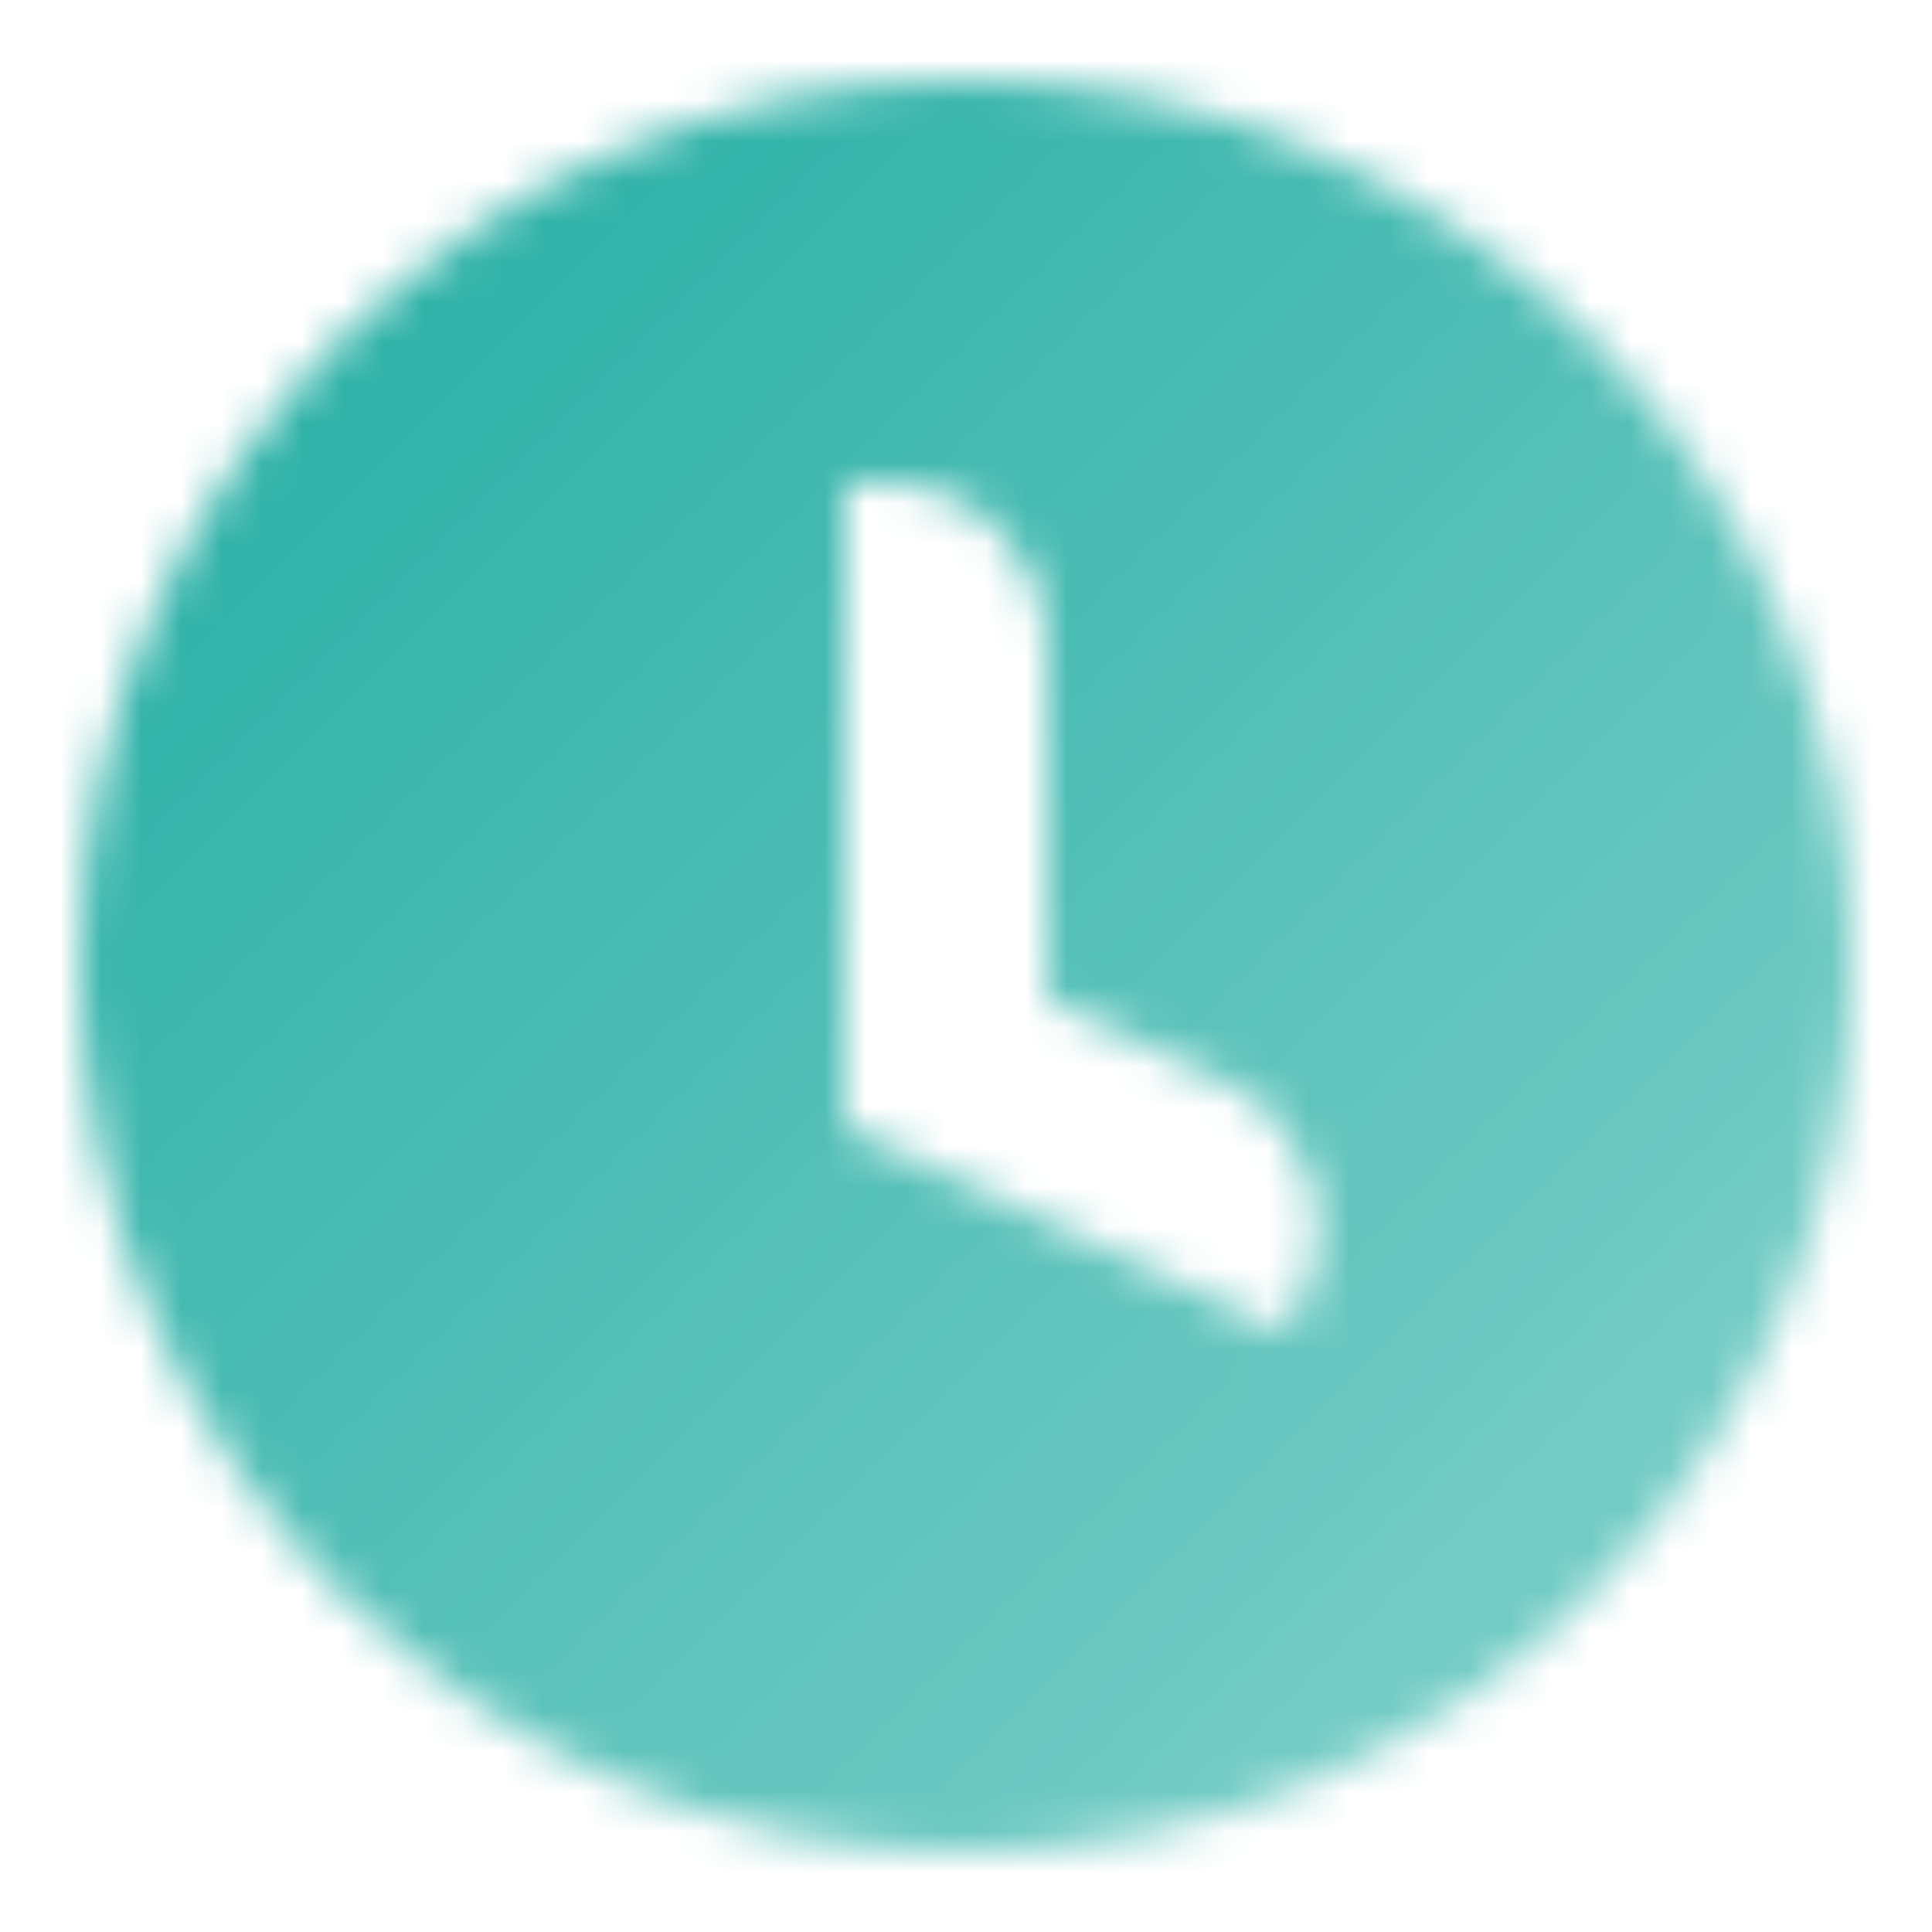 <svg width="48" height="48" viewBox="0 0 48 48" fill="none" xmlns="http://www.w3.org/2000/svg">
<mask id="mask0_5894_30224" style="mask-type:alpha" maskUnits="userSpaceOnUse" x="2" y="2" width="44" height="44">
<path fill-rule="evenodd" clip-rule="evenodd" d="M2 24C2 11.85 11.85 2 24 2C36.15 2 46 11.85 46 24C46 36.15 36.15 46 24 46C11.85 46 2 36.15 2 24ZM21 12H22C24.209 12 26 13.791 26 16V24.815L30.441 26.885C32.443 27.819 33.309 30.199 32.375 32.201L31.953 33.107L21 28L21 28V12Z" fill="url(#paint0_linear_5894_30224)"/>
</mask>
<g mask="url(#mask0_5894_30224)">
<rect width="48" height="48" fill="#27AFA5"/>
</g>
<defs>
<linearGradient id="paint0_linear_5894_30224" x1="10" y1="10" x2="38" y2="38" gradientUnits="userSpaceOnUse">
<stop stop-opacity="0.95"/>
<stop offset="1" stop-opacity="0.65"/>
</linearGradient>
</defs>
</svg>
